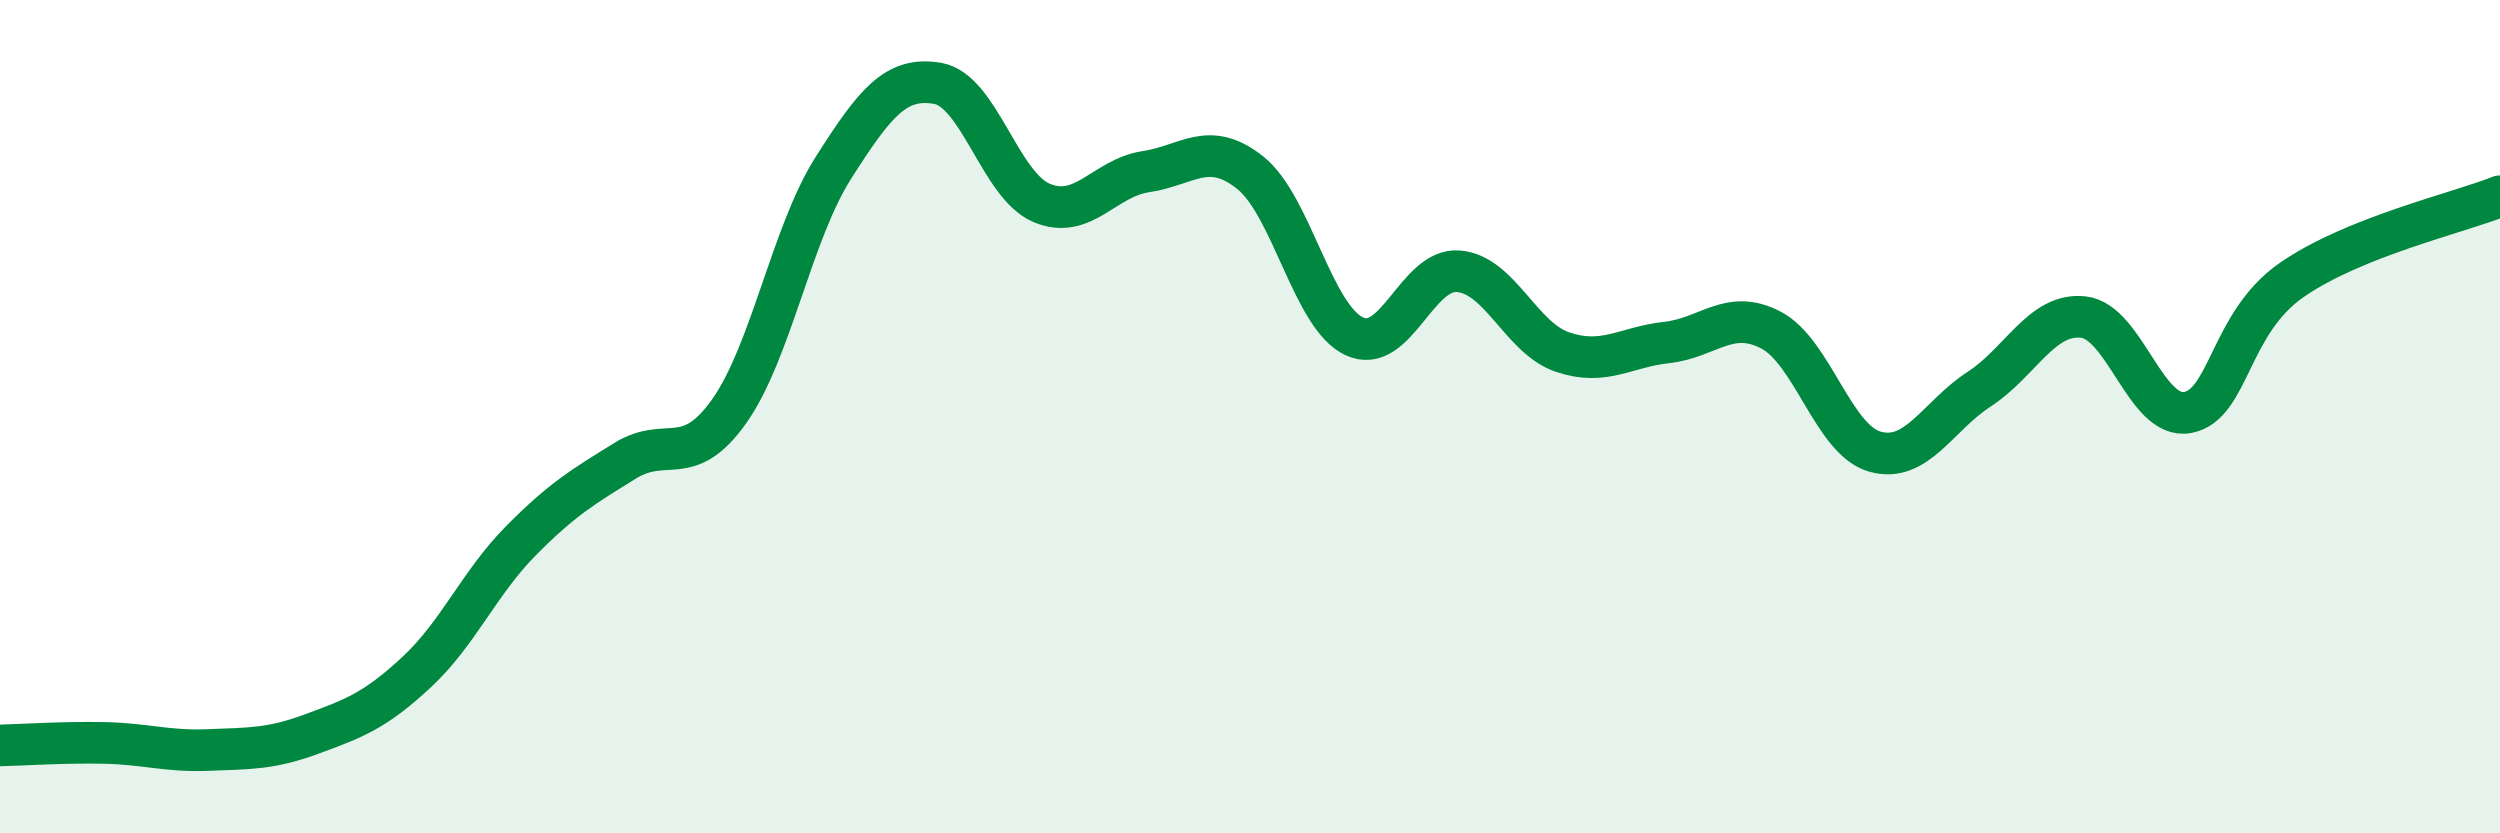 
    <svg width="60" height="20" viewBox="0 0 60 20" xmlns="http://www.w3.org/2000/svg">
      <path
        d="M 0,17.89 C 0.5,17.88 1.5,17.81 2.5,17.83 C 3.5,17.85 4,18.04 5,18 C 6,17.96 6.5,17.98 7.5,17.61 C 8.5,17.24 9,17.06 10,16.13 C 11,15.2 11.5,13.99 12.5,12.98 C 13.5,11.97 14,11.68 15,11.06 C 16,10.44 16.5,11.28 17.5,9.87 C 18.5,8.46 19,5.6 20,4.03 C 21,2.46 21.5,1.83 22.5,2 C 23.5,2.17 24,4.45 25,4.87 C 26,5.29 26.5,4.27 27.5,4.12 C 28.5,3.97 29,3.35 30,4.14 C 31,4.93 31.5,7.6 32.5,8.07 C 33.5,8.54 34,6.43 35,6.51 C 36,6.59 36.5,8.11 37.5,8.45 C 38.5,8.79 39,8.33 40,8.22 C 41,8.11 41.5,7.4 42.5,7.92 C 43.5,8.44 44,10.56 45,10.84 C 46,11.12 46.5,9.99 47.5,9.34 C 48.5,8.69 49,7.5 50,7.61 C 51,7.72 51.5,10.08 52.5,9.9 C 53.5,9.72 53.5,7.76 55,6.72 C 56.5,5.68 59,5.11 60,4.71L60 20L0 20Z"
        fill="#008740"
        opacity="0.1"
        stroke-linecap="round"
        stroke-linejoin="round"
      />
      <path
        d="M 0,17.89 C 0.5,17.88 1.5,17.81 2.5,17.83 C 3.5,17.85 4,18.04 5,18 C 6,17.96 6.5,17.98 7.5,17.61 C 8.5,17.24 9,17.06 10,16.13 C 11,15.2 11.5,13.99 12.5,12.98 C 13.5,11.97 14,11.68 15,11.06 C 16,10.44 16.5,11.28 17.5,9.87 C 18.5,8.46 19,5.6 20,4.03 C 21,2.46 21.5,1.83 22.5,2 C 23.5,2.17 24,4.45 25,4.87 C 26,5.29 26.5,4.27 27.5,4.12 C 28.5,3.97 29,3.35 30,4.14 C 31,4.93 31.5,7.6 32.5,8.07 C 33.5,8.54 34,6.43 35,6.51 C 36,6.59 36.5,8.11 37.5,8.45 C 38.5,8.79 39,8.33 40,8.22 C 41,8.11 41.5,7.4 42.5,7.92 C 43.5,8.44 44,10.56 45,10.84 C 46,11.12 46.5,9.99 47.5,9.34 C 48.5,8.69 49,7.5 50,7.61 C 51,7.72 51.5,10.08 52.5,9.9 C 53.5,9.72 53.5,7.76 55,6.72 C 56.5,5.68 59,5.11 60,4.71"
        stroke="#008740"
        stroke-width="1"
        fill="none"
        stroke-linecap="round"
        stroke-linejoin="round"
      />
    </svg>
  